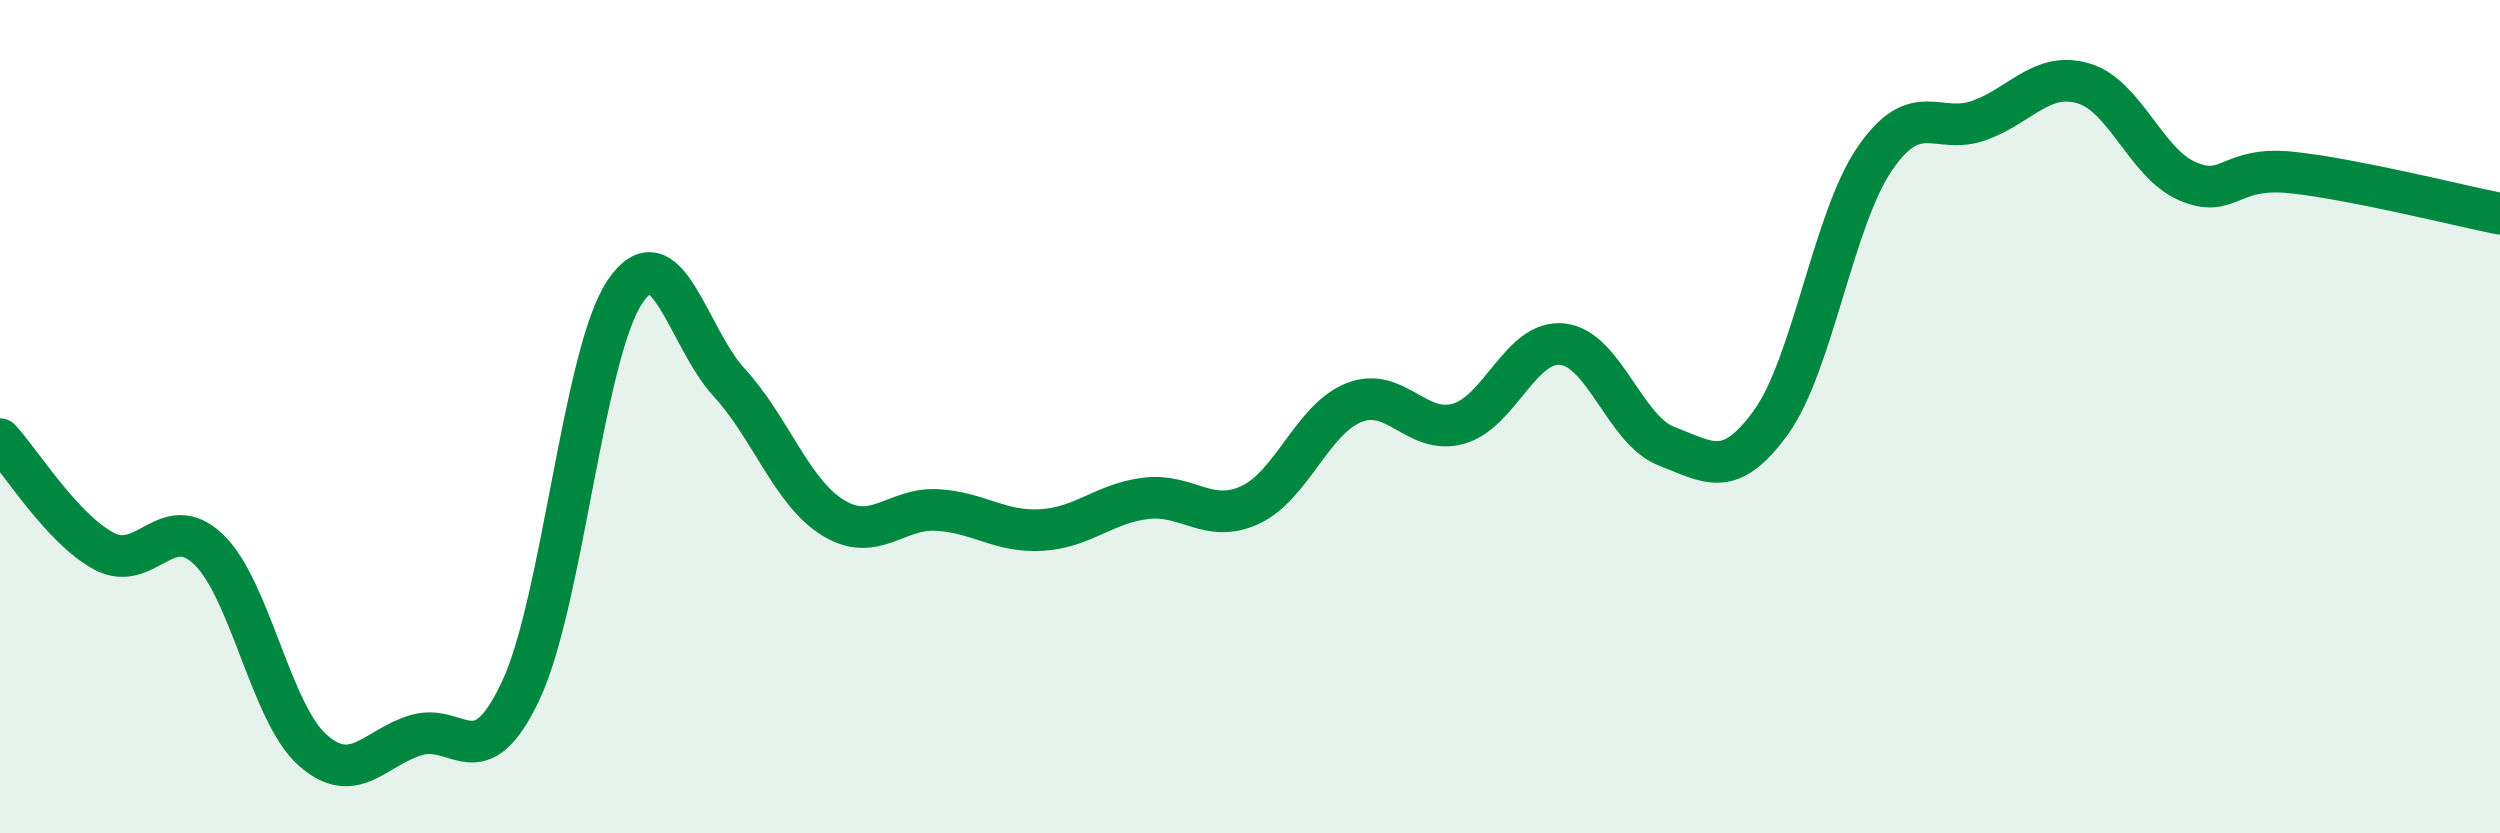 
    <svg width="60" height="20" viewBox="0 0 60 20" xmlns="http://www.w3.org/2000/svg">
      <path
        d="M 0,10.54 C 0.5,11.08 1.5,12.7 2.5,13.23 C 3.5,13.76 4,12.23 5,13.18 C 6,14.13 6.5,17.11 7.5,18 C 8.5,18.89 9,17.93 10,17.64 C 11,17.35 11.5,18.7 12.5,16.57 C 13.5,14.44 14,8.48 15,7 C 16,5.52 16.5,8.09 17.5,9.18 C 18.5,10.27 19,11.82 20,12.43 C 21,13.04 21.5,12.18 22.5,12.24 C 23.5,12.3 24,12.78 25,12.72 C 26,12.66 26.5,12.08 27.5,11.96 C 28.5,11.84 29,12.58 30,12.12 C 31,11.66 31.5,10.05 32.5,9.66 C 33.5,9.27 34,10.45 35,10.17 C 36,9.89 36.5,8.15 37.5,8.26 C 38.5,8.37 39,10.33 40,10.71 C 41,11.09 41.5,11.52 42.5,10.14 C 43.5,8.76 44,5.25 45,3.8 C 46,2.35 46.5,3.25 47.5,2.89 C 48.5,2.53 49,1.71 50,2 C 51,2.29 51.5,3.92 52.5,4.35 C 53.5,4.78 53.5,3.98 55,4.14 C 56.5,4.3 59,4.93 60,5.13L60 20L0 20Z"
        fill="#008740"
        opacity="0.1"
        stroke-linecap="round"
        stroke-linejoin="round"
      />
      <path
        d="M 0,10.54 C 0.5,11.08 1.5,12.7 2.5,13.23 C 3.5,13.76 4,12.23 5,13.18 C 6,14.13 6.5,17.11 7.5,18 C 8.5,18.89 9,17.93 10,17.64 C 11,17.35 11.5,18.7 12.5,16.57 C 13.5,14.44 14,8.48 15,7 C 16,5.52 16.5,8.09 17.5,9.18 C 18.5,10.27 19,11.82 20,12.43 C 21,13.04 21.5,12.18 22.5,12.24 C 23.5,12.3 24,12.78 25,12.72 C 26,12.66 26.5,12.08 27.5,11.96 C 28.5,11.84 29,12.58 30,12.12 C 31,11.66 31.5,10.05 32.5,9.66 C 33.5,9.27 34,10.45 35,10.17 C 36,9.89 36.5,8.15 37.5,8.26 C 38.5,8.37 39,10.33 40,10.71 C 41,11.09 41.5,11.52 42.5,10.14 C 43.5,8.76 44,5.25 45,3.8 C 46,2.35 46.5,3.25 47.5,2.89 C 48.5,2.53 49,1.71 50,2 C 51,2.29 51.5,3.92 52.5,4.35 C 53.5,4.78 53.5,3.98 55,4.14 C 56.5,4.3 59,4.93 60,5.13"
        stroke="#008740"
        stroke-width="1"
        fill="none"
        stroke-linecap="round"
        stroke-linejoin="round"
      />
    </svg>
  